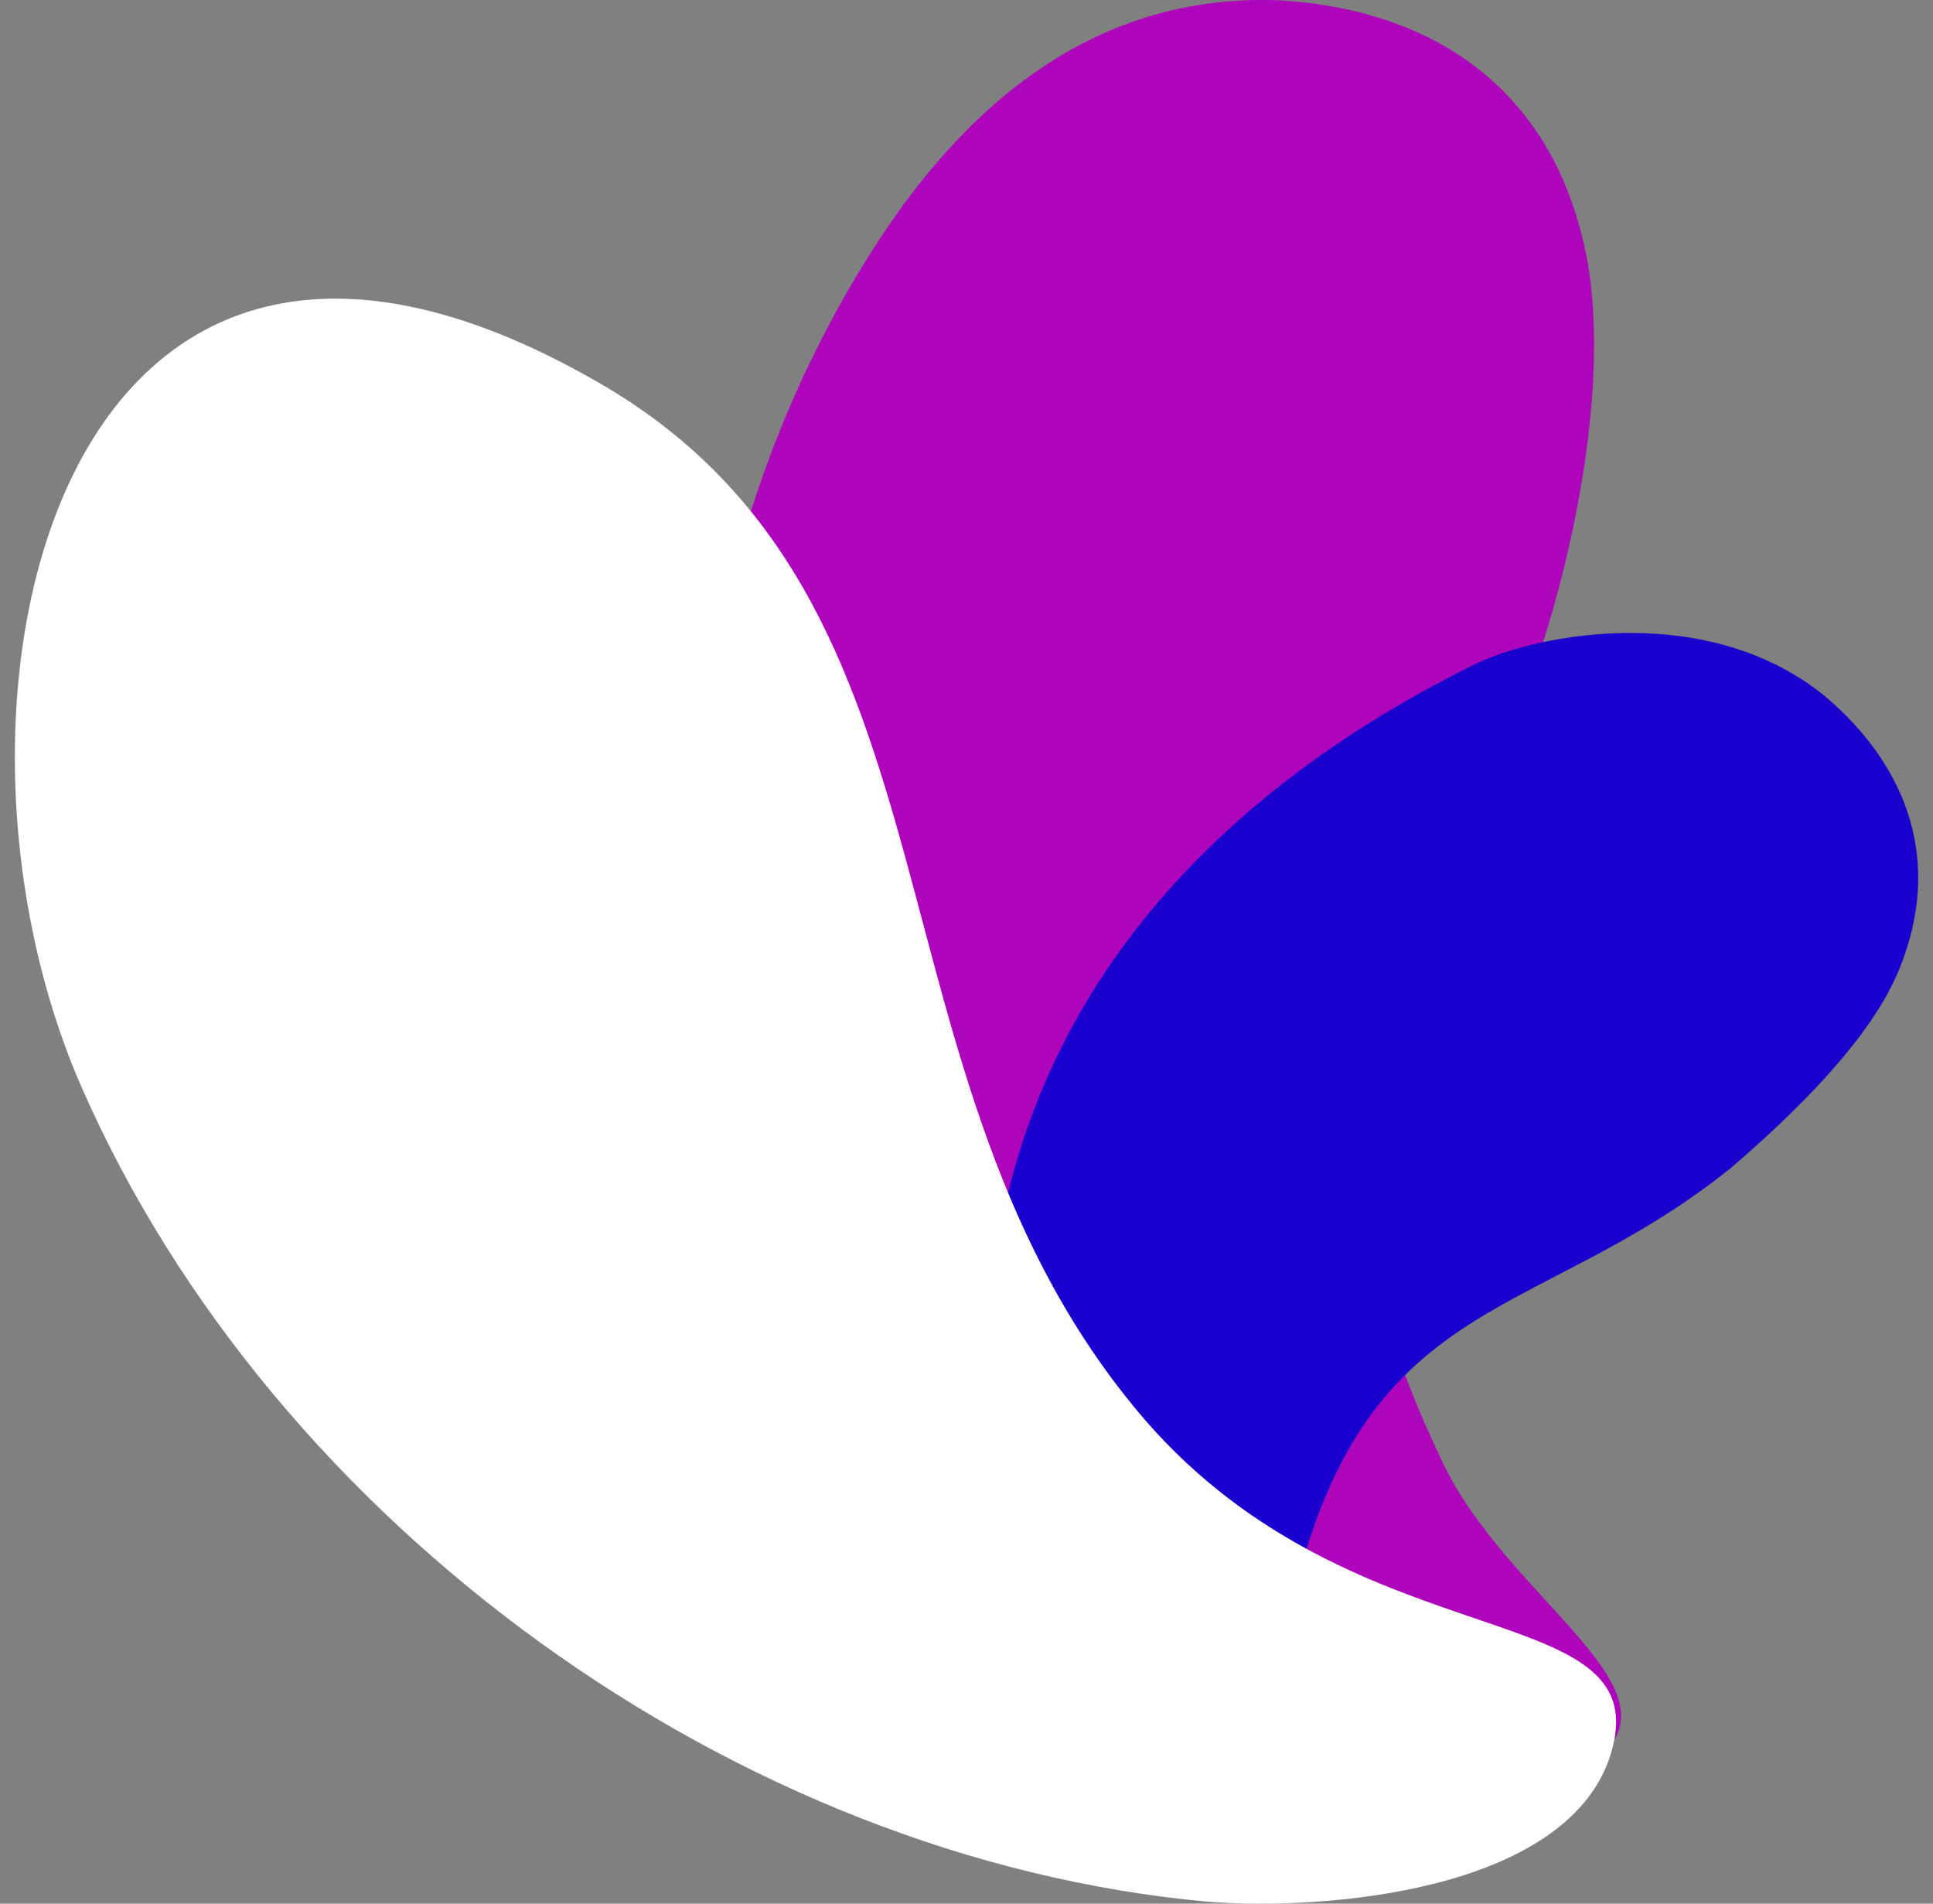 <svg width="65" height="64" viewBox="0 0 65 64" fill="none" xmlns="http://www.w3.org/2000/svg">
<rect x="0" y="0" width="65" height="64" fill="#808080" stroke="none"/>
<g clip-path="url(#clip0_755_10092)">
<path fill-rule="evenodd" clip-rule="evenodd" d="M29.378 8.345C31.742 4.661 35.997 -0.306 43.09 0.015C48.133 0.335 51.915 2.898 53.177 7.864C54.122 11.388 53.334 16.355 52.388 19.878C49.394 31.251 41.672 34.775 48.448 49.032C50.654 53.838 56.959 56.881 53.492 59.285C50.182 61.687 41.355 59.124 36.155 54.158C18.504 37.979 22.602 18.917 29.378 8.345Z" fill="#AE04BC"/>
<path fill-rule="evenodd" clip-rule="evenodd" d="M49.7 22.281C51.749 21.32 57.422 20.199 61.362 23.402C64.2 25.805 65.303 29.009 63.885 32.533C62.939 34.936 60.26 37.499 58.21 39.261C51.434 44.708 45.602 43.265 43.239 54.799C42.45 58.643 44.815 63.129 41.82 63.129C38.825 63.129 34.727 57.682 33.782 52.397C30.472 34.936 41.505 26.286 49.7 22.281Z" fill="#1900CE"/>
<path fill-rule="evenodd" clip-rule="evenodd" d="M40.562 63.93C24.801 62.488 9.198 51.276 2.737 36.538C-2.937 23.562 1.949 2.418 20.073 12.831C32.997 20.199 28.583 36.218 38.513 47.751C45.763 56.081 56.007 53.517 54.115 59.125C52.54 63.61 44.502 64.25 40.562 63.93Z" fill="white"/>
</g>
<defs>
<clipPath id="clip0_755_10092">
<rect width="64" height="64" fill="white" transform="translate(0.5)"/>
</clipPath>
</defs>
</svg>
